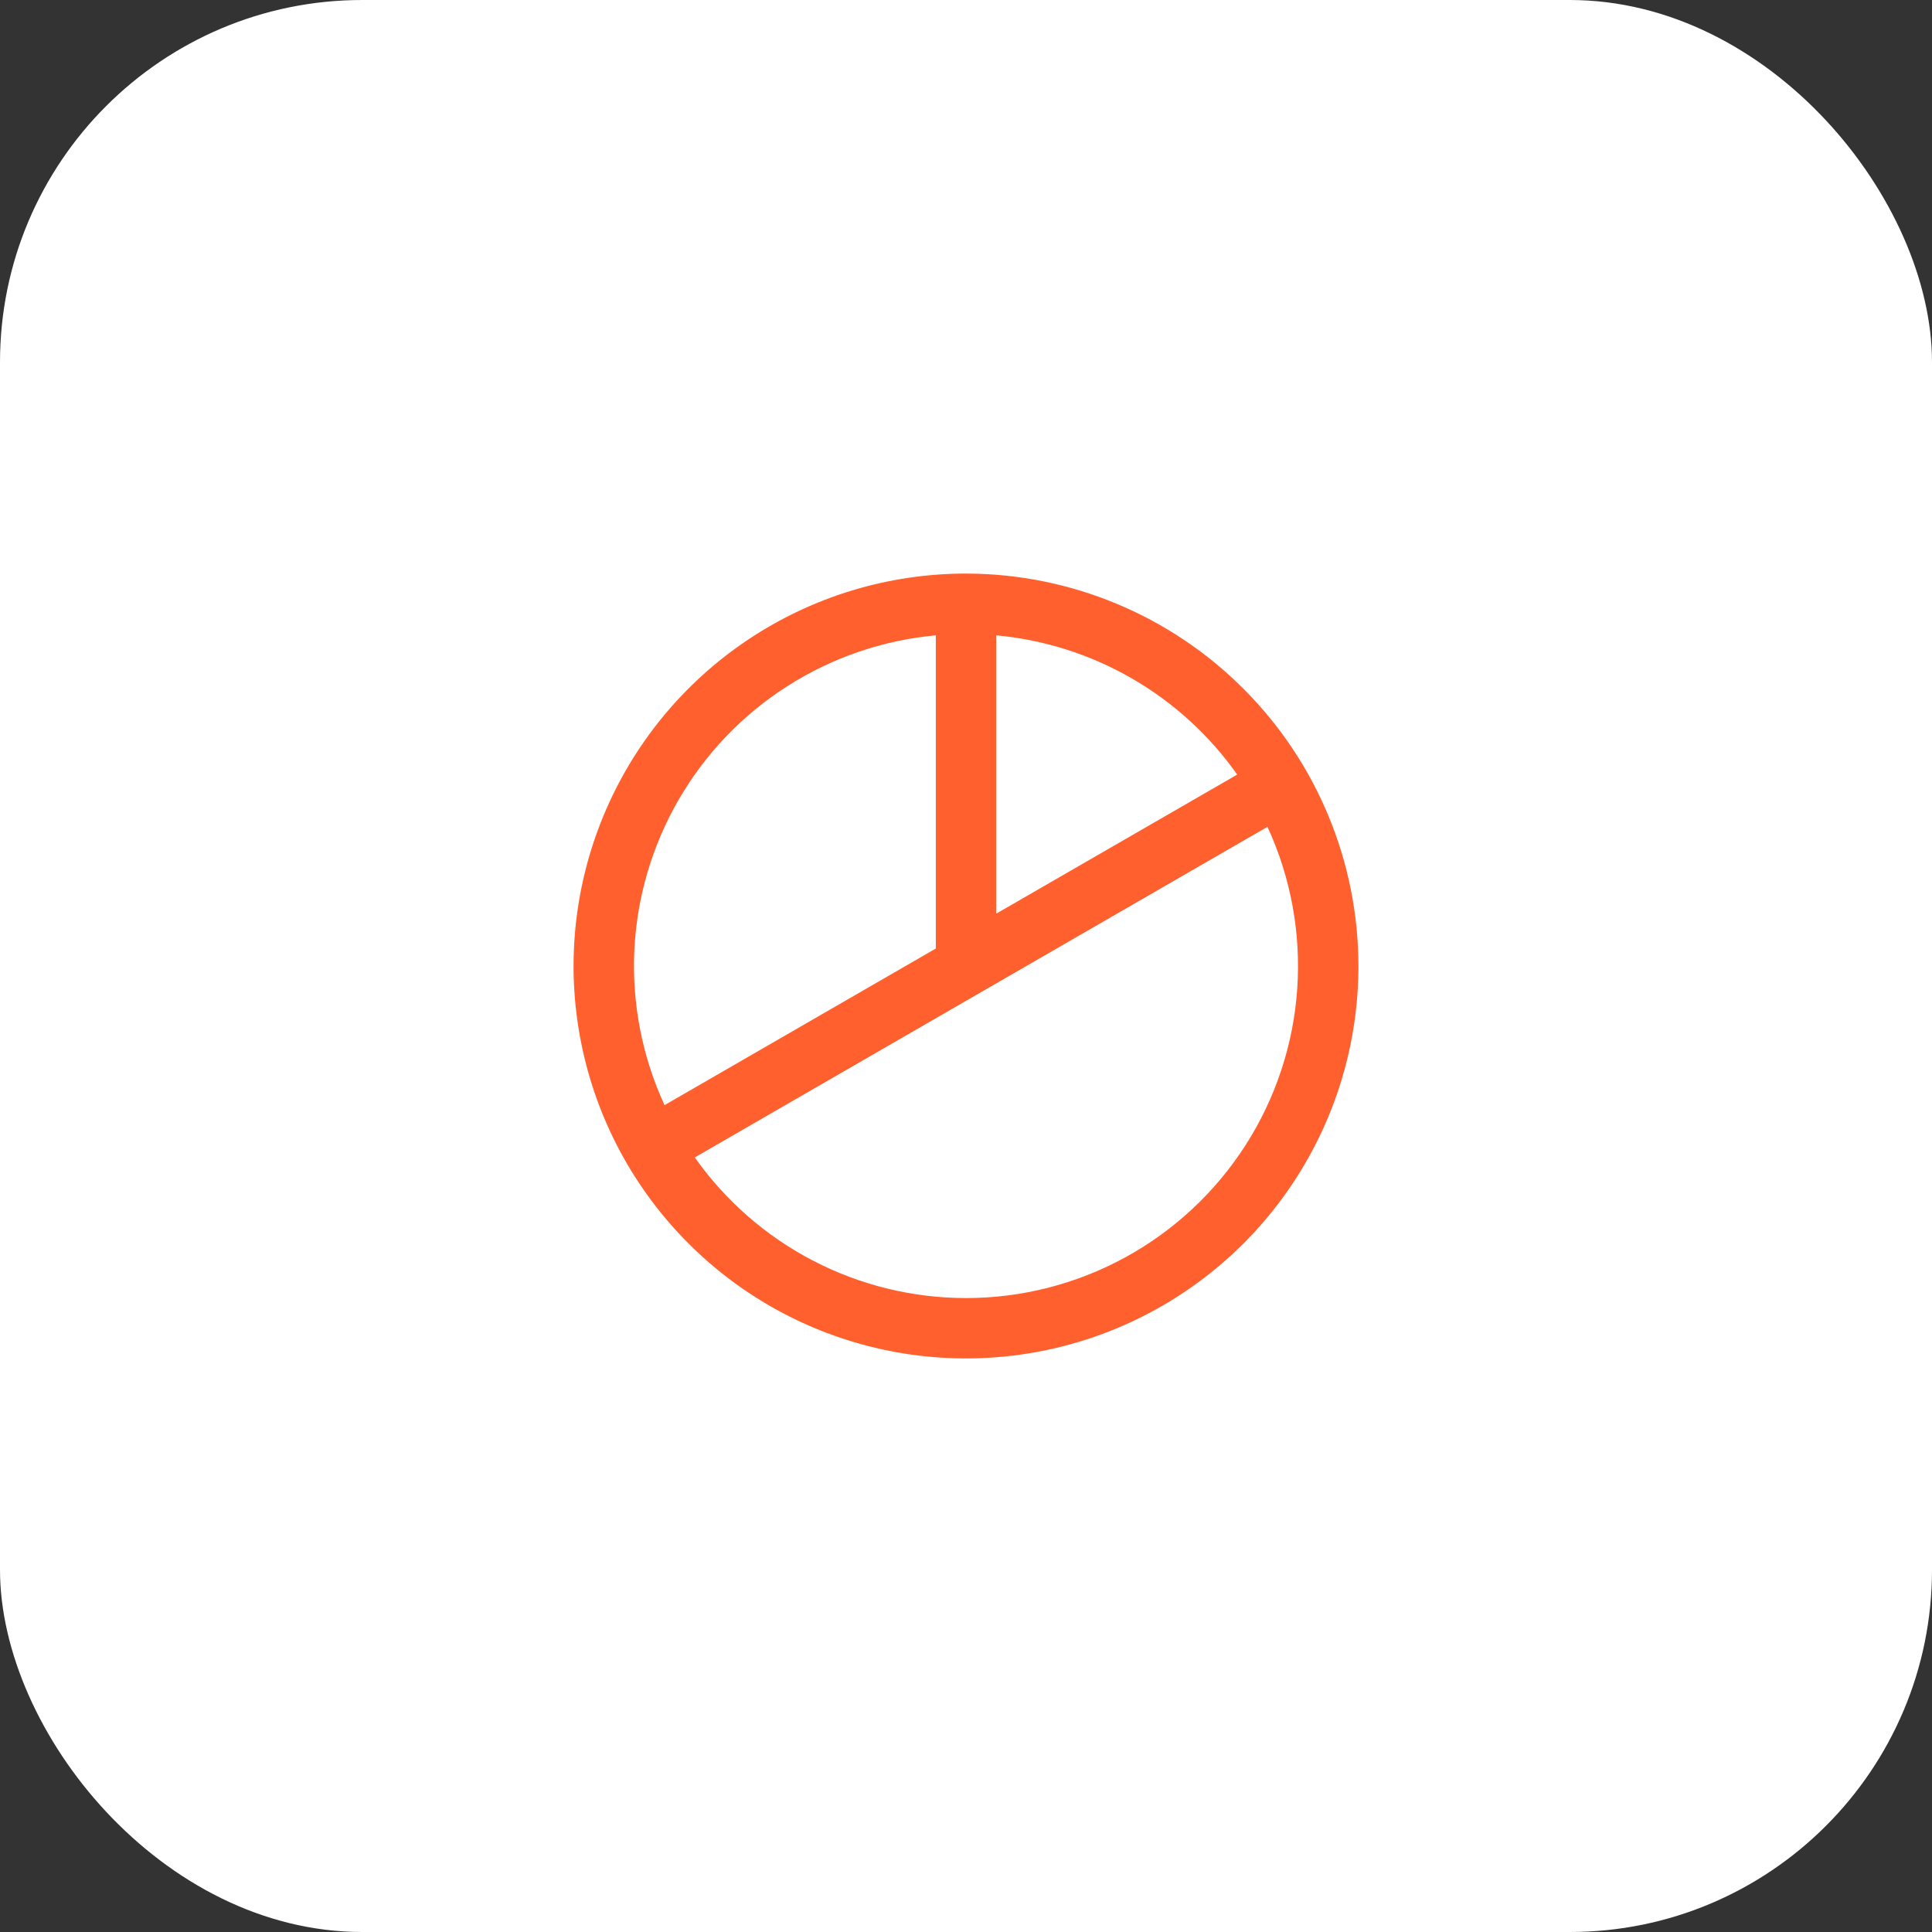 <?xml version="1.0" encoding="UTF-8"?>
<svg xmlns="http://www.w3.org/2000/svg" width="64" height="64" viewBox="0 0 64 64" fill="none">
  <rect x="0" y="0" width="64" height="64" fill="#333333" stroke="none"/>
  <rect width="64" height="64" rx="12" fill="white"></rect>
  <path d="M32 19C29.429 19 26.915 19.762 24.778 21.191C22.64 22.619 20.974 24.65 19.99 27.025C19.006 29.401 18.748 32.014 19.25 34.536C19.751 37.058 20.989 39.374 22.808 41.192C24.626 43.011 26.942 44.249 29.464 44.75C31.986 45.252 34.599 44.994 36.975 44.01C39.35 43.026 41.381 41.36 42.809 39.222C44.238 37.085 45 34.571 45 32C44.996 28.553 43.626 25.249 41.188 22.812C38.751 20.374 35.447 19.004 32 19ZM40.984 25.659L33 30.267V21.046C34.585 21.192 36.12 21.679 37.498 22.476C38.877 23.272 40.066 24.358 40.984 25.659ZM31 21.046V31.421L22.014 36.609C21.276 35.01 20.933 33.257 21.013 31.498C21.094 29.739 21.596 28.025 22.476 26.5C23.357 24.975 24.59 23.684 26.074 22.735C27.557 21.786 29.246 21.207 31 21.046ZM32 43C30.239 42.999 28.504 42.576 26.941 41.765C25.377 40.954 24.031 39.78 23.016 38.341L41.986 27.39C42.76 29.066 43.099 30.91 42.973 32.751C42.847 34.593 42.26 36.373 41.265 37.928C40.27 39.483 38.9 40.762 37.281 41.649C35.662 42.535 33.846 43 32 43Z" fill="#FF602E"></path>
</svg>
